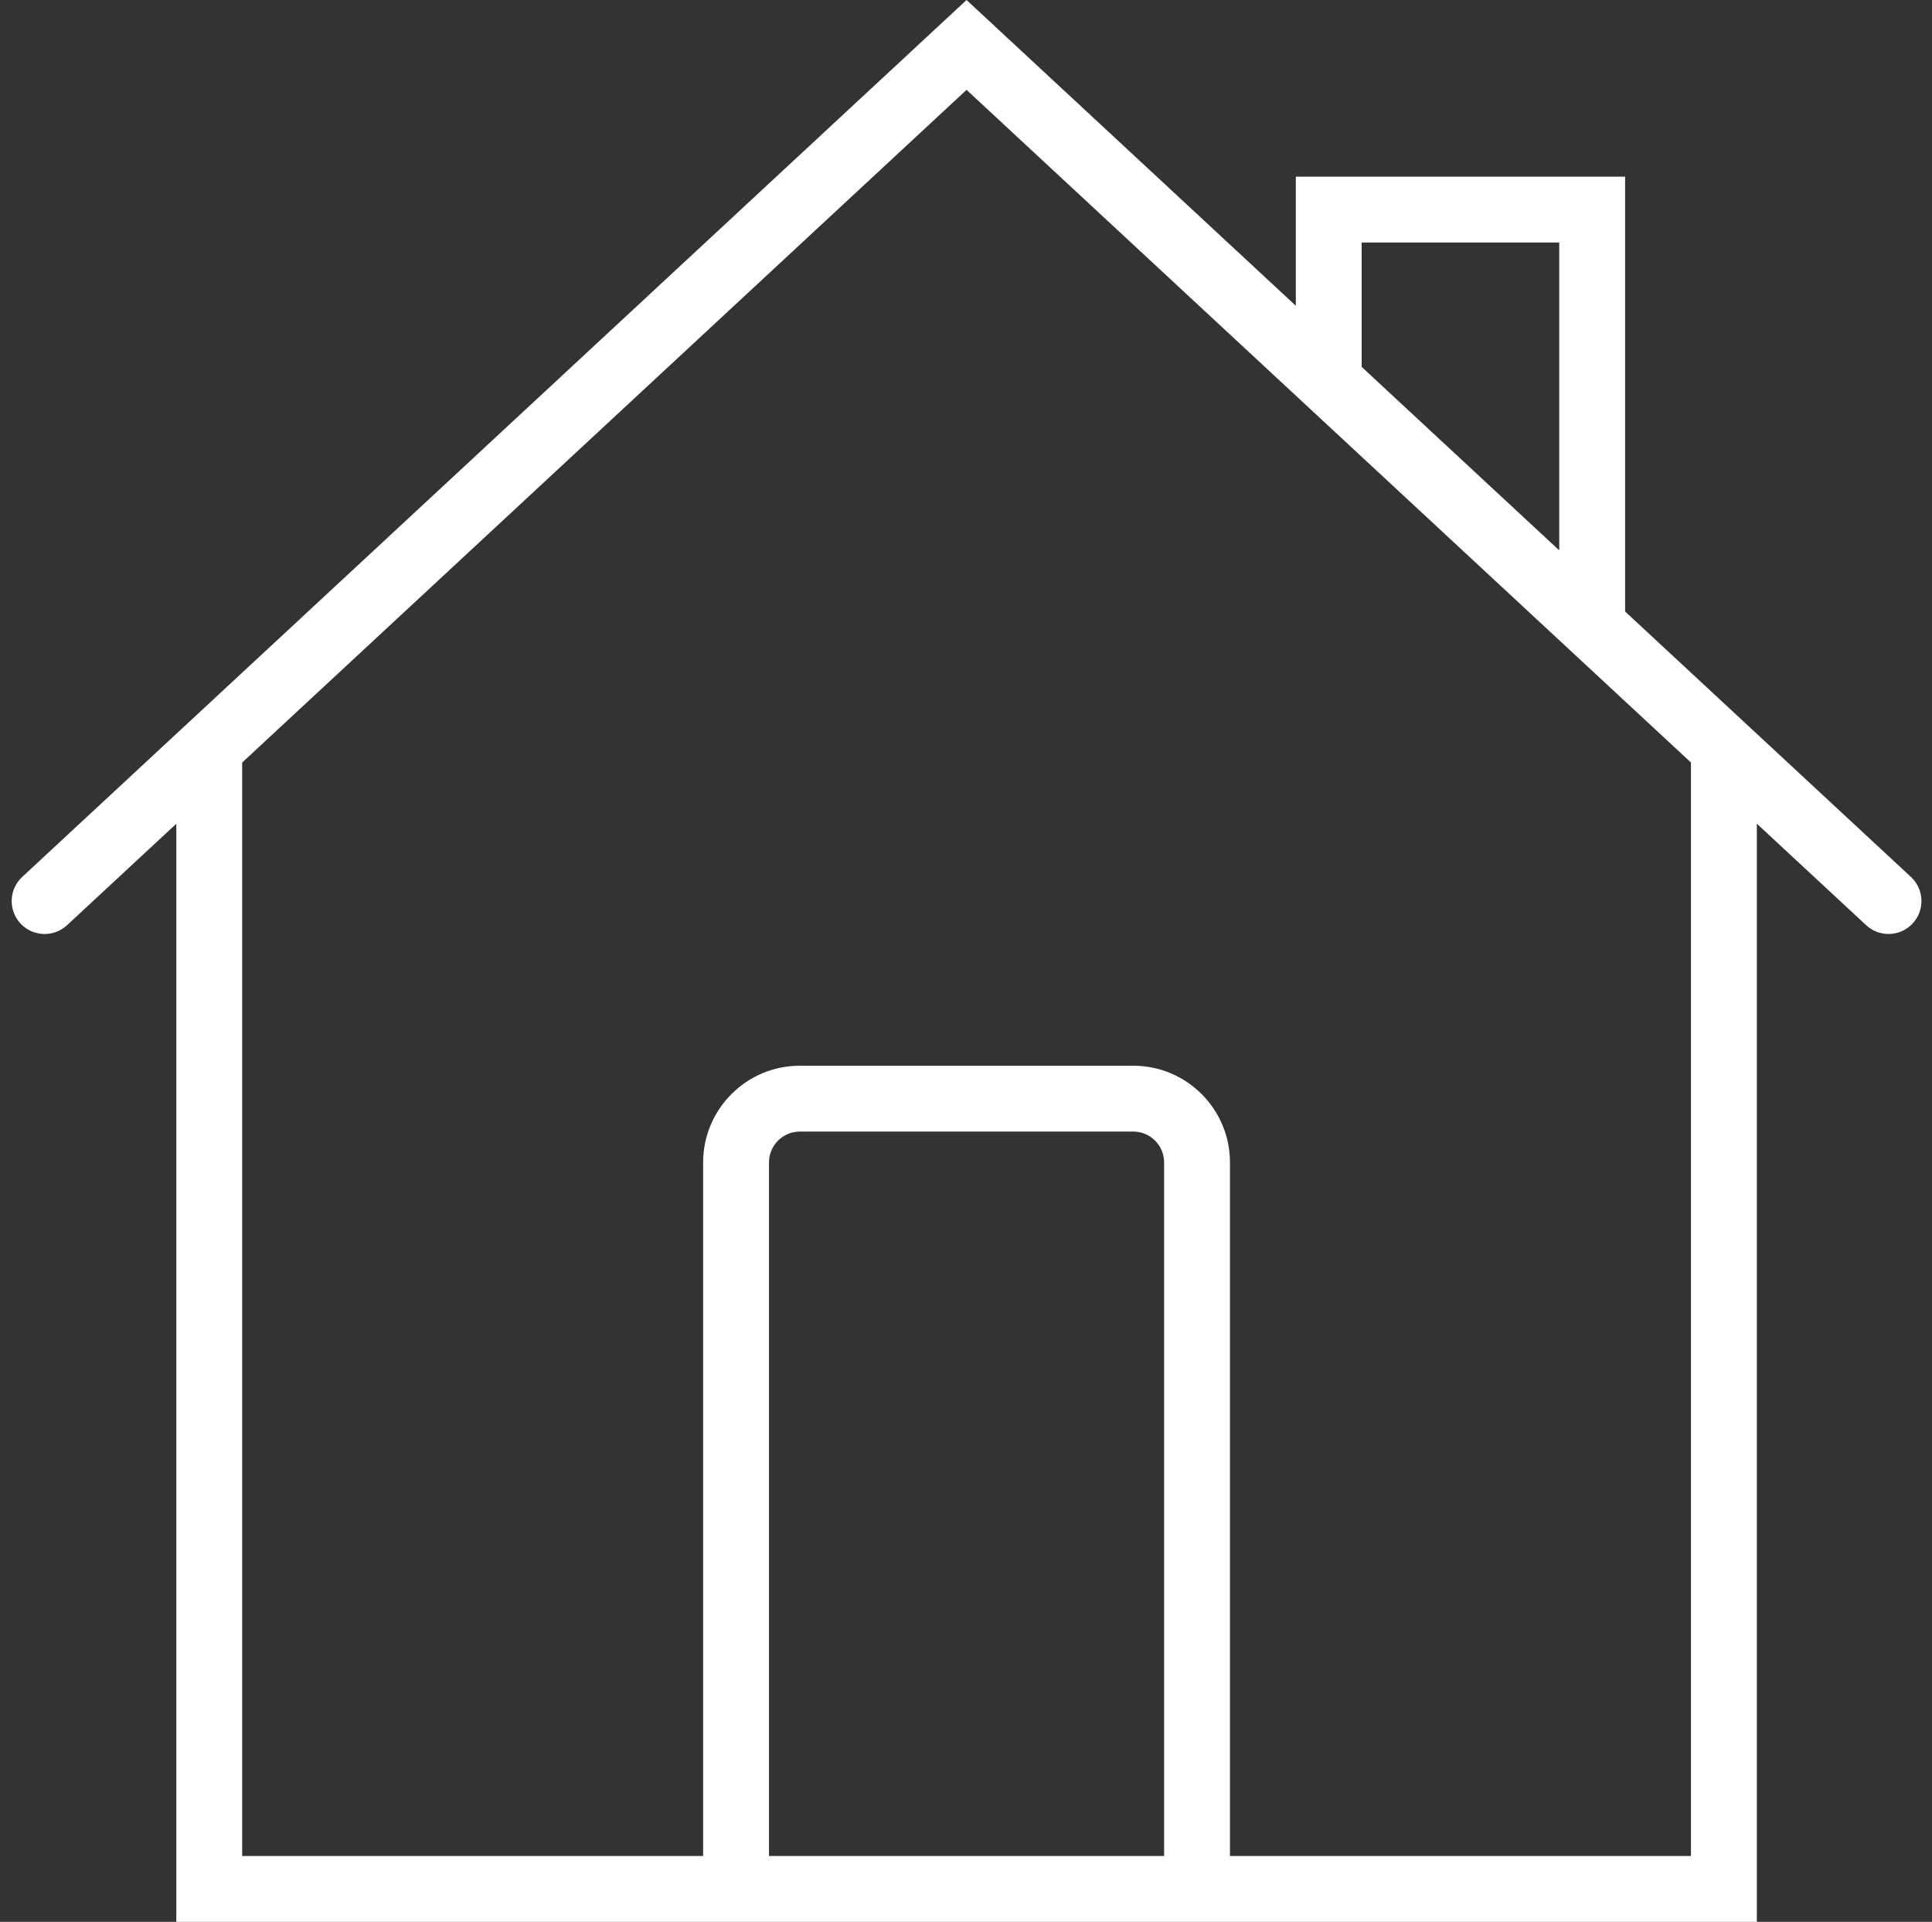 <?xml version="1.0" encoding="utf-8"?>
<!-- Generator: Adobe Illustrator 16.0.0, SVG Export Plug-In . SVG Version: 6.00 Build 0)  -->
<!DOCTYPE svg PUBLIC "-//W3C//DTD SVG 1.1//EN" "http://www.w3.org/Graphics/SVG/1.1/DTD/svg11.dtd">
<svg version="1.1" id="Capa_1" xmlns="http://www.w3.org/2000/svg" xmlns:xlink="http://www.w3.org/1999/xlink" x="0px" y="0px"
	 width="2316.231px" height="2304px" viewBox="377.204 0 2316.231 2304" enable-background="new 377.204 0 2316.231 2304"
	 xml:space="preserve">
<rect x="377.204" y="0" width="2316.231" height="2304" fill="#333333" stroke="none"/>
<path fill="#FFFFFF" d="M2668.184,1051.317l-342.689-318.214V211.787h-394.757v154.784L1535.98,0L403.816,1051.317
	c-15.948,14.843-16.896,39.831-2.053,55.818c14.804,15.948,39.792,16.856,55.819,2.053l131.02-121.664V2304h631.611h631.611h631.611
	V987.485l131.021,121.664c7.579,7.065,17.25,10.54,26.883,10.54c10.619,0,21.158-4.225,28.896-12.593
	C2685.078,1091.148,2684.131,1066.16,2668.184,1051.317z M2009.688,290.739h236.854v369.058l-236.854-219.919V290.739z
	 M1299.126,2225.049v-831.478c0-20.408,16.58-36.988,36.989-36.988h399.73c20.409,0,36.988,16.579,36.988,36.988v831.478H1299.126
	L1299.126,2225.049z M2404.445,2225.049h-552.659v-831.478c0-63.95-51.989-115.94-115.94-115.94h-399.73
	c-63.951,0-115.94,51.99-115.94,115.94v831.478h-552.66V914.179l868.466-806.449l563.713,523.447l225.801,209.656l0,0l78.951,73.306
	V2225.049z"/>
</svg>
